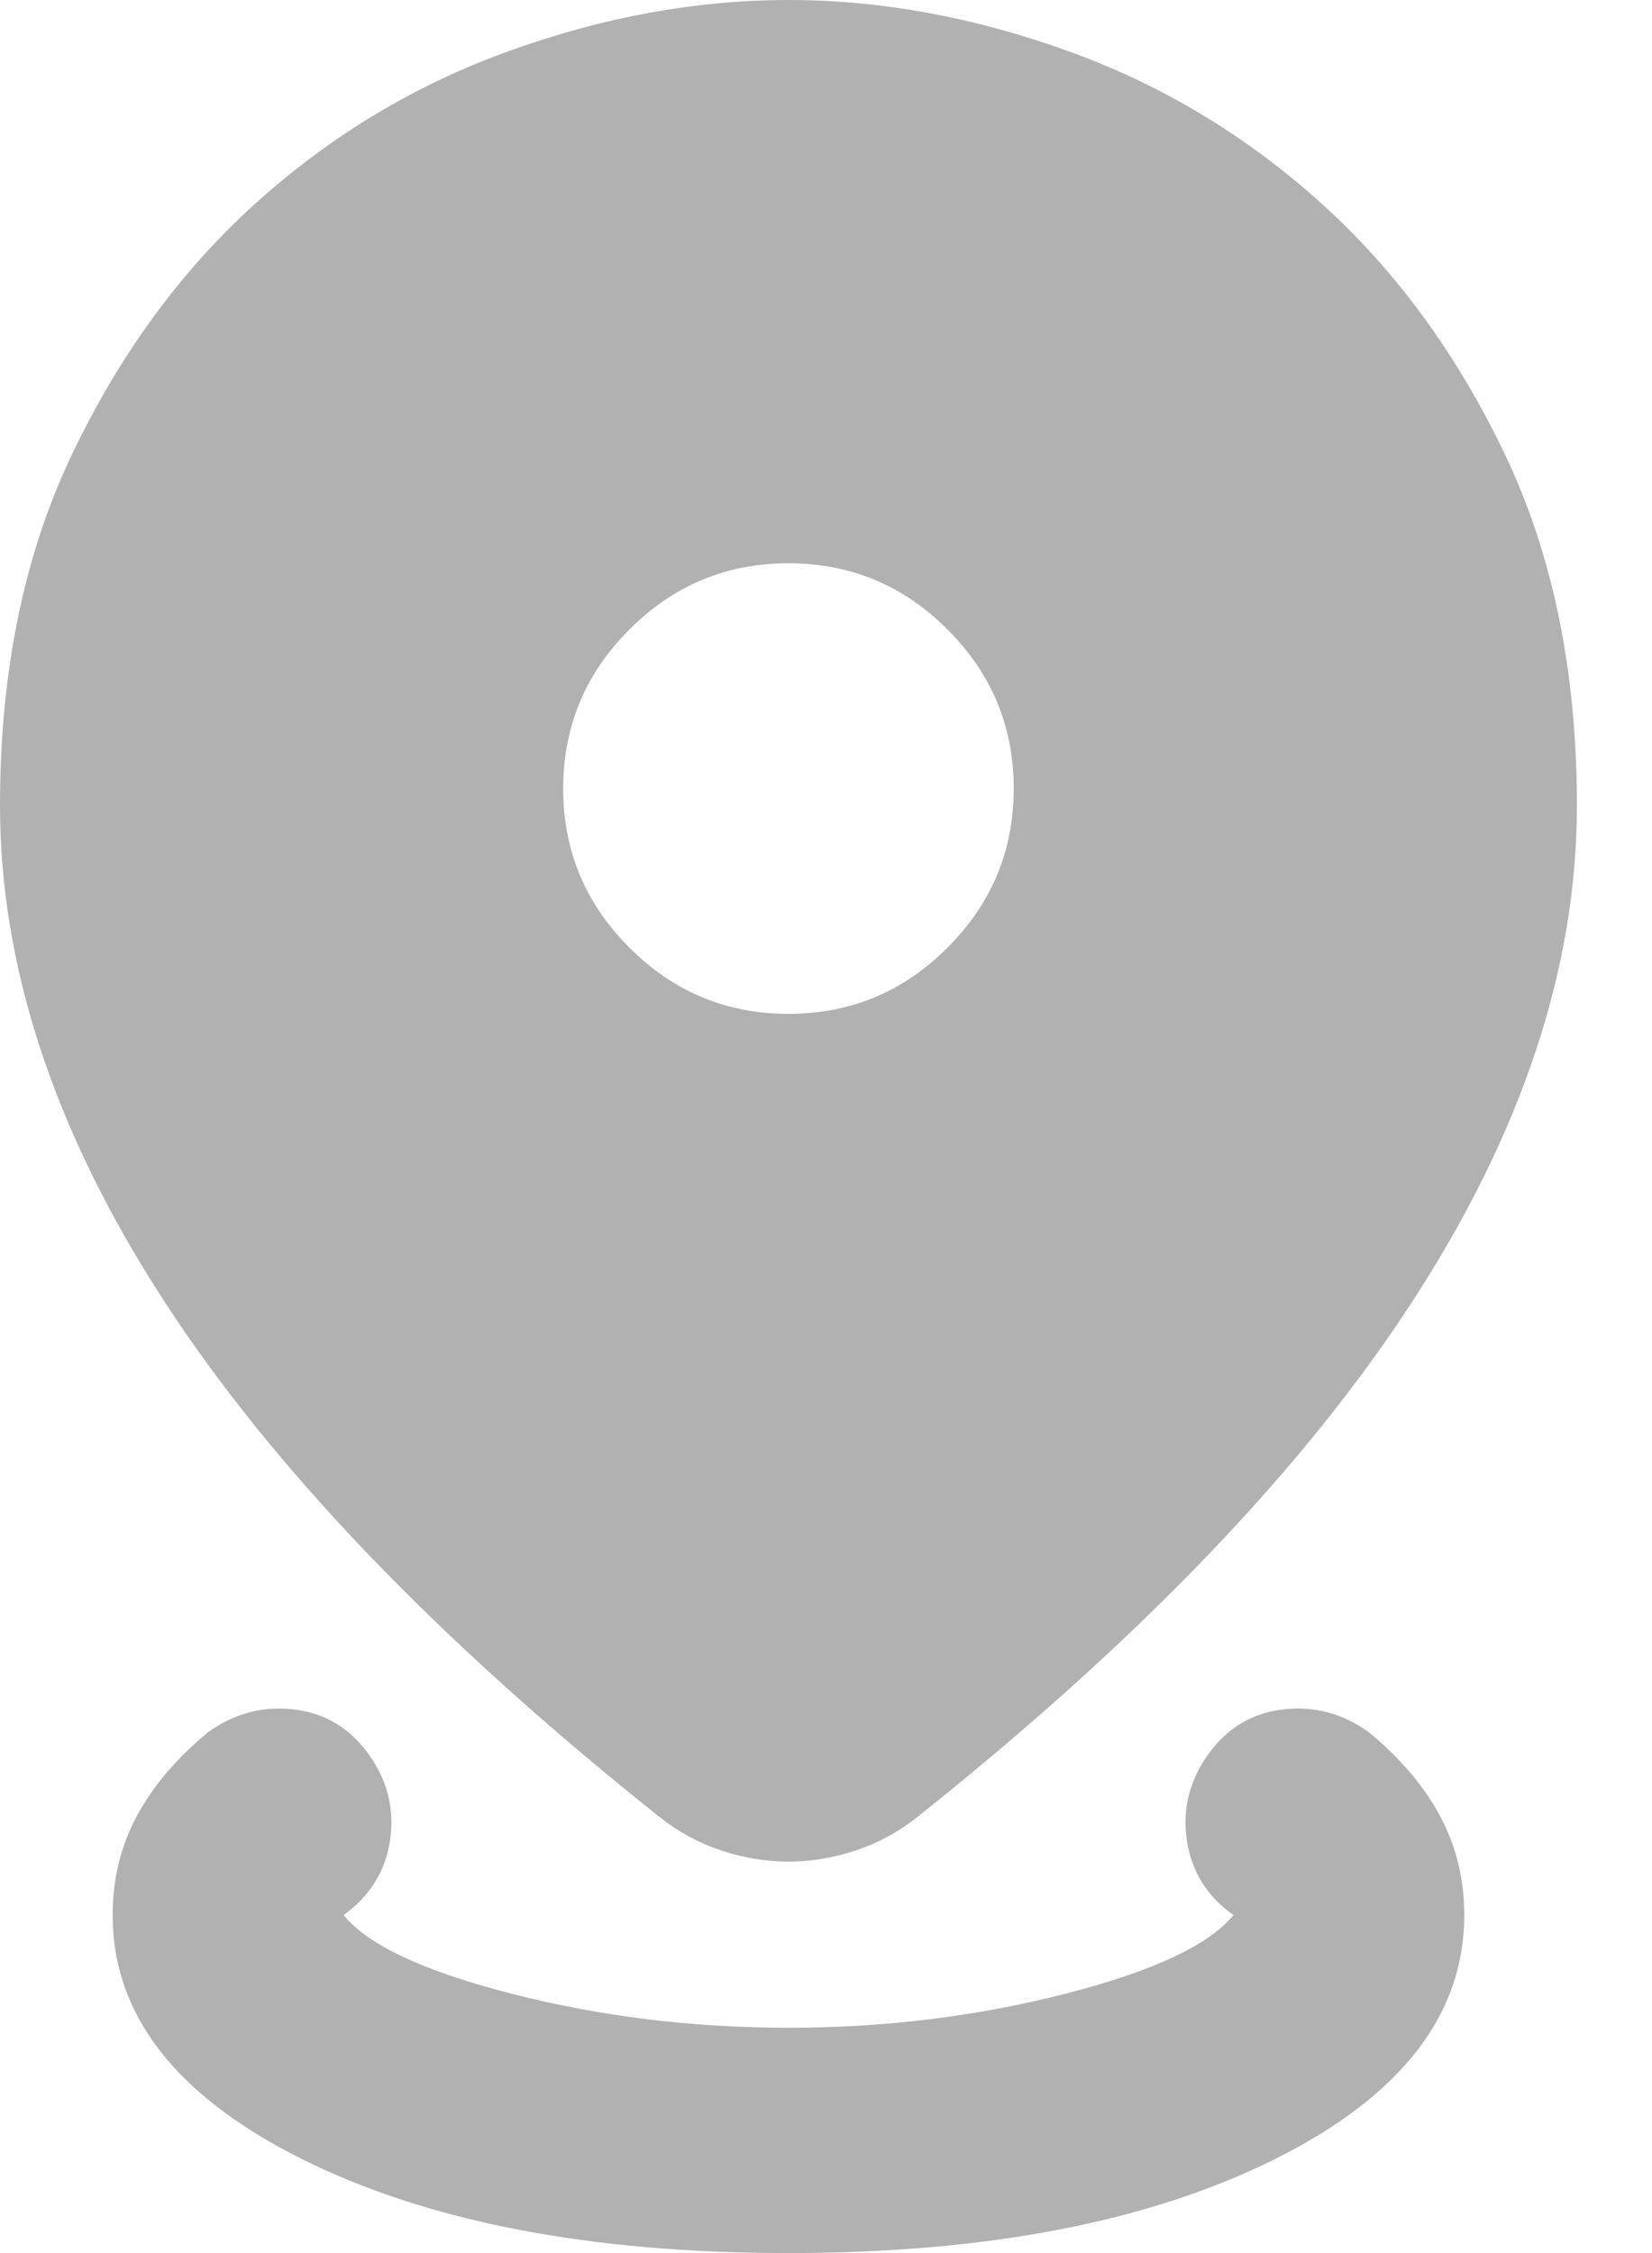 <svg width="11" height="15" viewBox="0 0 11 15" fill="none" xmlns="http://www.w3.org/2000/svg">
<path d="M5.25 15C3.925 15 2.844 14.791 2.006 14.372C1.169 13.953 0.75 13.412 0.75 12.75C0.75 12.512 0.803 12.294 0.909 12.094C1.016 11.894 1.175 11.706 1.387 11.531C1.562 11.406 1.753 11.356 1.959 11.381C2.166 11.406 2.331 11.506 2.456 11.681C2.581 11.856 2.628 12.047 2.597 12.253C2.566 12.459 2.462 12.625 2.288 12.75C2.45 12.95 2.825 13.125 3.413 13.275C4 13.425 4.612 13.5 5.25 13.5C5.888 13.5 6.5 13.425 7.088 13.275C7.675 13.125 8.05 12.95 8.213 12.75C8.037 12.625 7.934 12.459 7.903 12.253C7.872 12.047 7.919 11.856 8.044 11.681C8.169 11.506 8.334 11.406 8.541 11.381C8.747 11.356 8.938 11.406 9.113 11.531C9.325 11.706 9.484 11.894 9.591 12.094C9.697 12.294 9.75 12.512 9.75 12.75C9.75 13.412 9.331 13.953 8.494 14.372C7.656 14.791 6.575 15 5.25 15ZM5.25 12.394C5.1 12.394 4.95 12.369 4.8 12.319C4.65 12.269 4.513 12.194 4.388 12.094C2.913 10.919 1.812 9.772 1.087 8.653C0.362 7.534 0 6.438 0 5.362C0 4.475 0.159 3.697 0.478 3.028C0.797 2.359 1.206 1.8 1.706 1.35C2.206 0.9 2.769 0.562 3.394 0.338C4.019 0.113 4.638 0 5.25 0C5.862 0 6.481 0.113 7.106 0.338C7.731 0.562 8.294 0.9 8.794 1.35C9.294 1.8 9.703 2.359 10.022 3.028C10.341 3.697 10.5 4.475 10.5 5.362C10.5 6.438 10.137 7.534 9.412 8.653C8.688 9.772 7.588 10.919 6.112 12.094C5.987 12.194 5.85 12.269 5.7 12.319C5.55 12.369 5.4 12.394 5.25 12.394ZM5.25 6.75C5.662 6.75 6.016 6.603 6.309 6.309C6.603 6.016 6.75 5.662 6.75 5.25C6.75 4.838 6.603 4.484 6.309 4.191C6.016 3.897 5.662 3.75 5.25 3.75C4.838 3.75 4.484 3.897 4.191 4.191C3.897 4.484 3.75 4.838 3.75 5.25C3.75 5.662 3.897 6.016 4.191 6.309C4.484 6.603 4.838 6.75 5.25 6.75Z" fill="#B1B1B1"/>
</svg>

